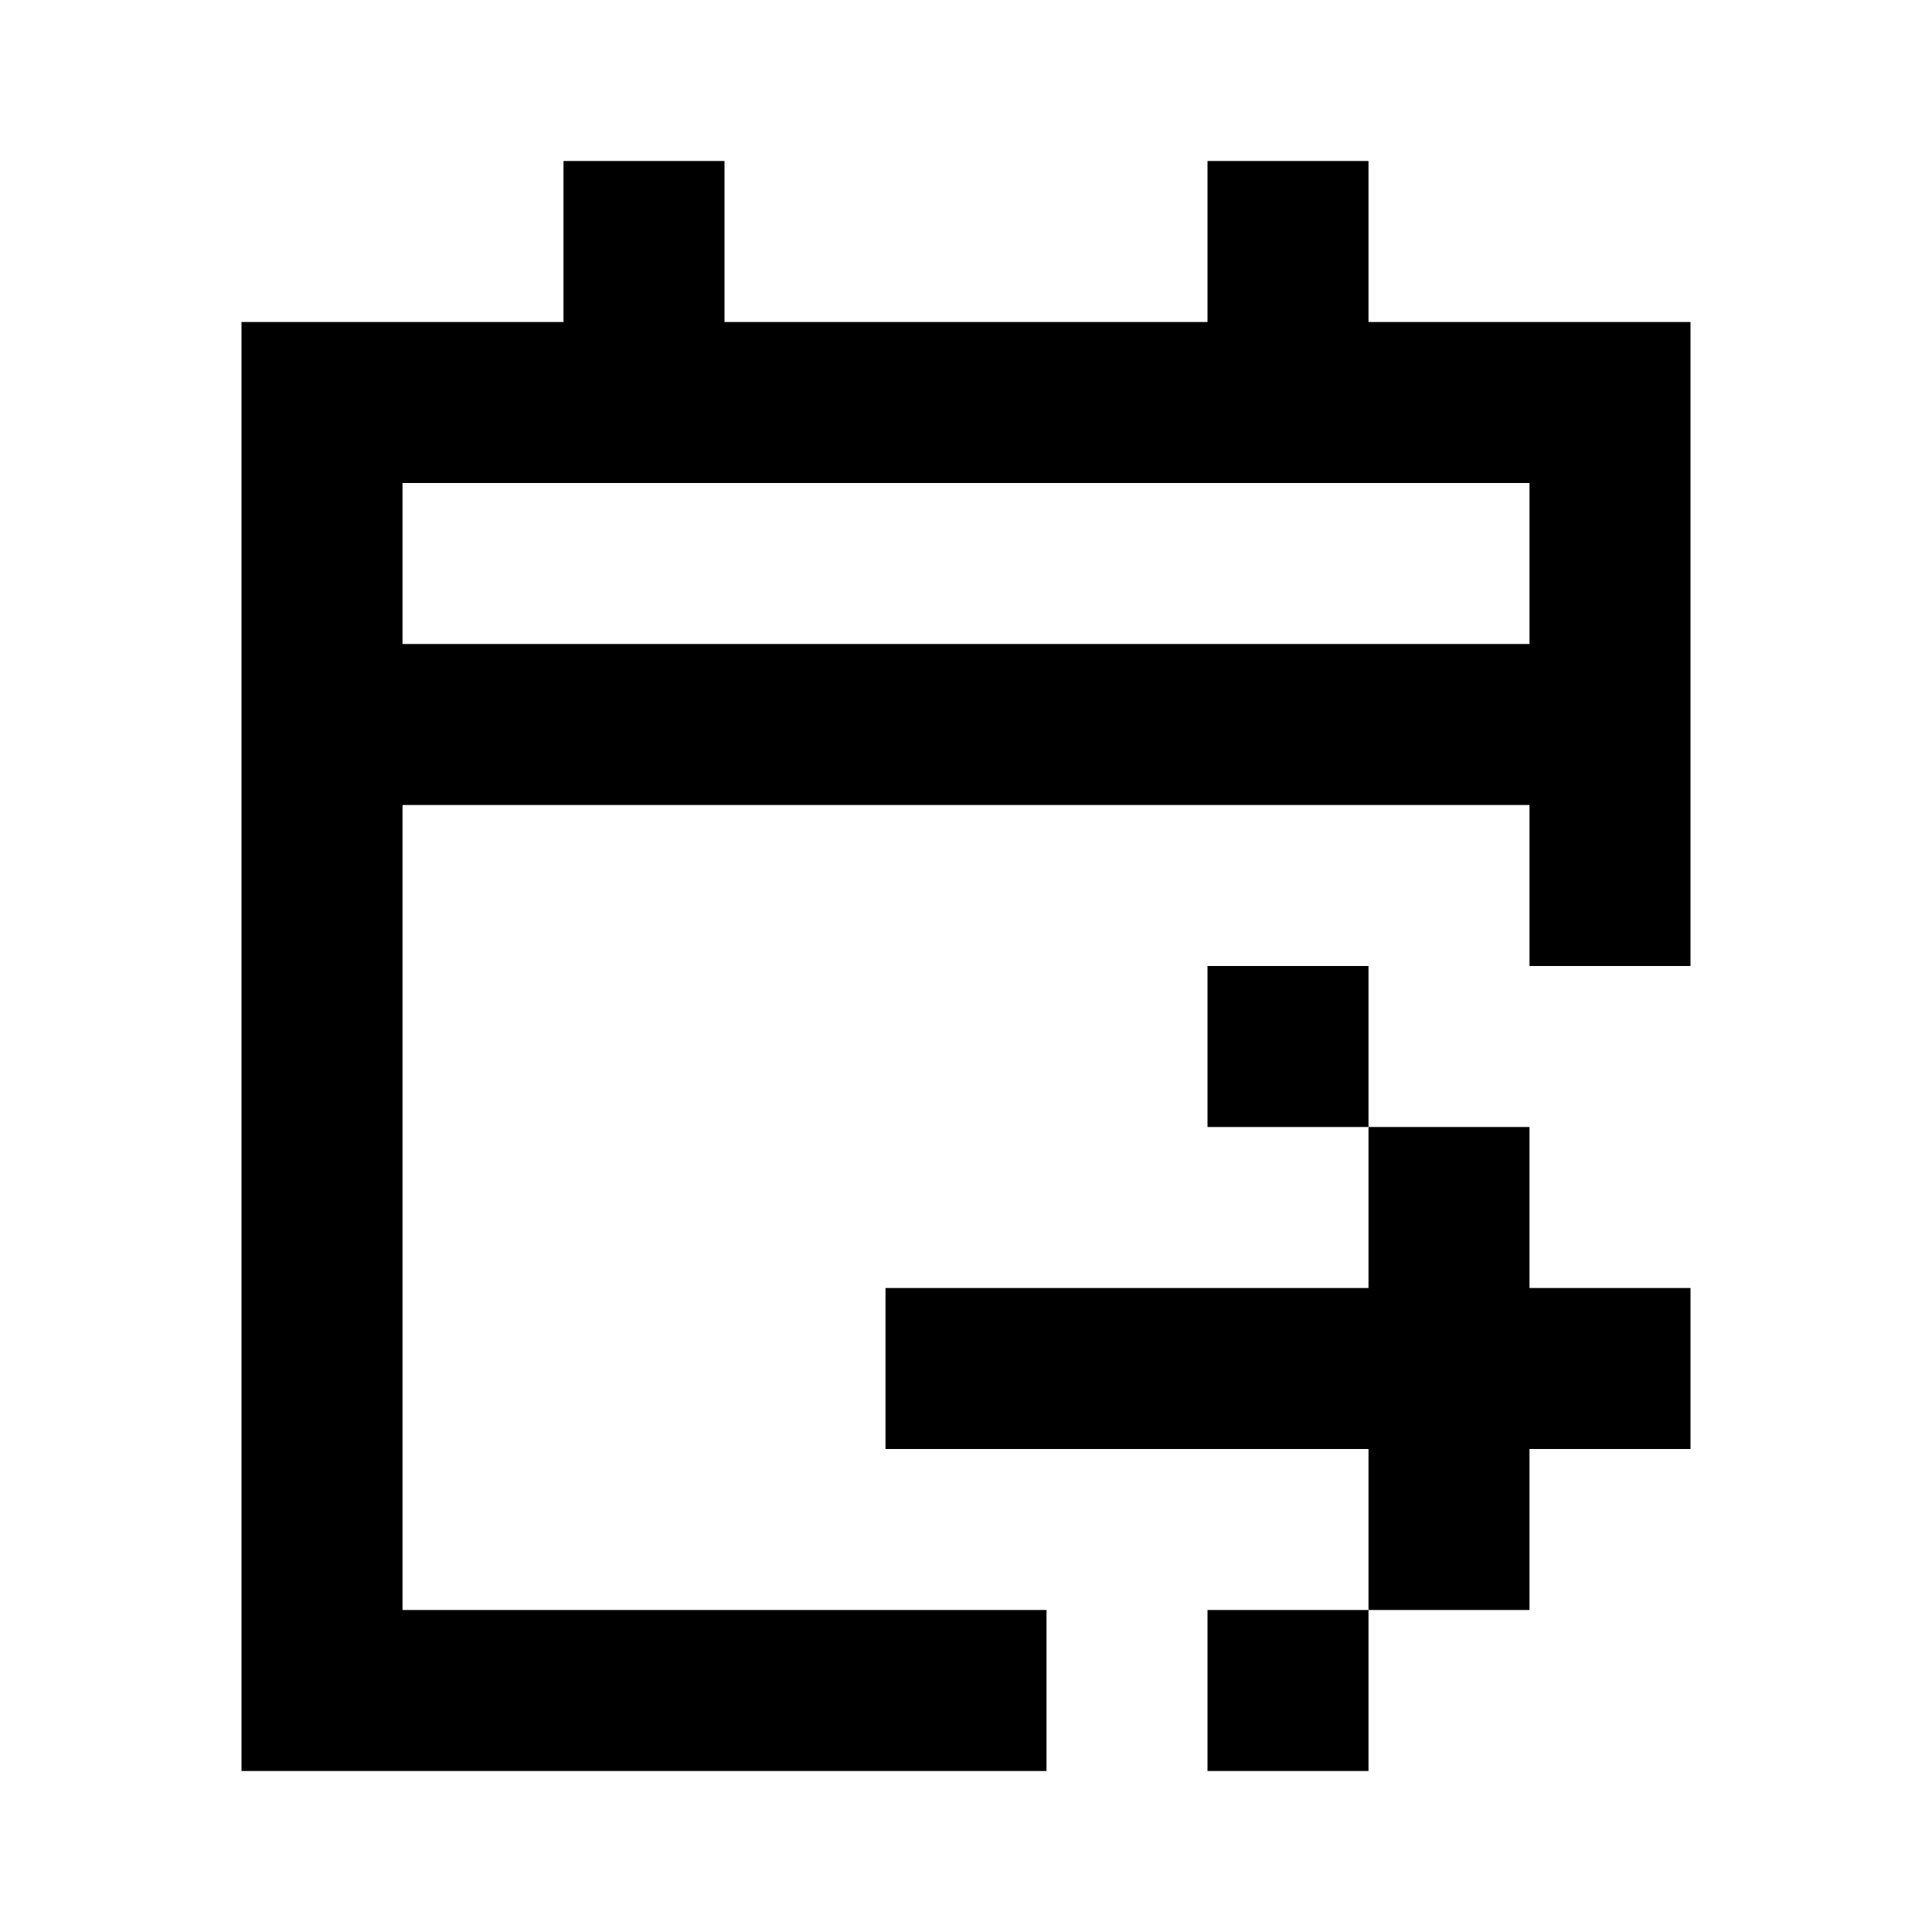 <?xml version="1.0" encoding="utf-8"?><!-- Uploaded to: SVG Repo, www.svgrepo.com, Generator: SVG Repo Mixer Tools -->
<svg width="800px" height="800px" viewBox="0 0 24 24" fill="none" xmlns="http://www.w3.org/2000/svg">
    <path d="M17 2h-2v2H9V2H7v2H3v18h10v-2H5V10h14v2h2V4h-4V2zM7 6h12v2H5V6h2zm14 10h-2v-2h-2v-2h-2v2h2v2h-6v2h6v2h-2v2h2v-2h2v-2h2v-2z" fill="#000000"/>
</svg>